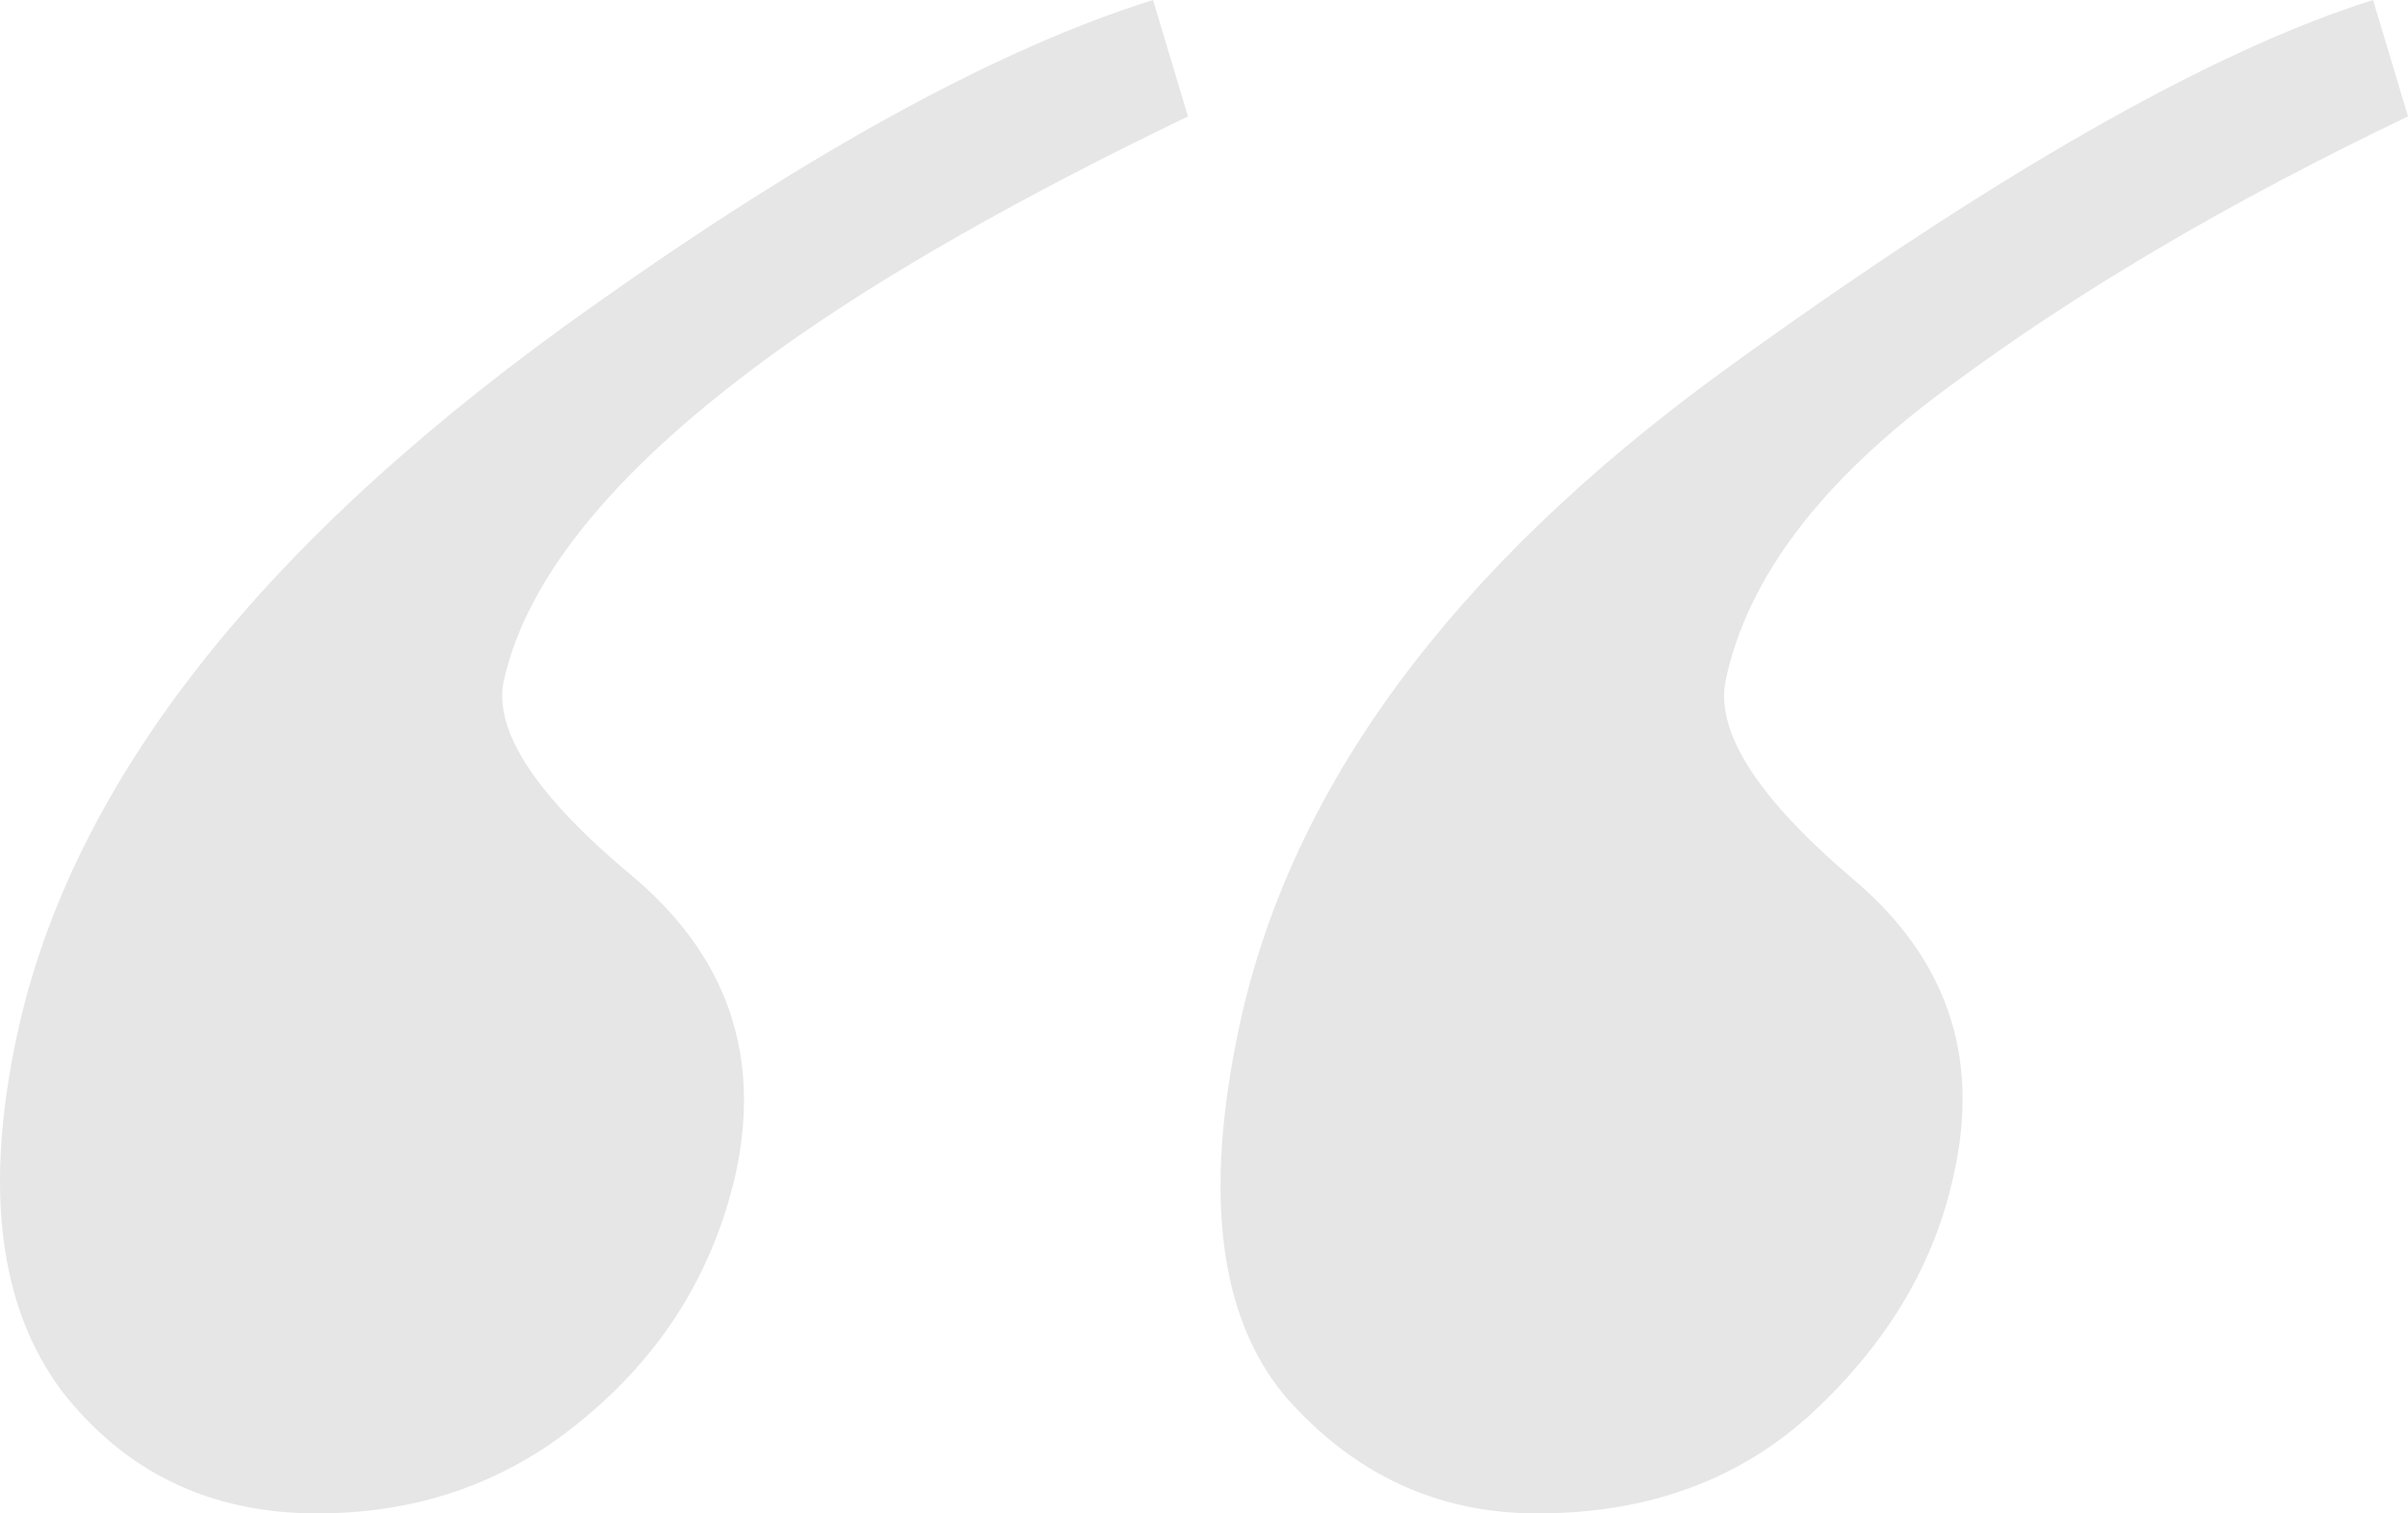 <svg width="70" height="44" viewBox="0 0 70 44" fill="none" xmlns="http://www.w3.org/2000/svg">
<path d="M34.534 3.385C29.661 5.731 25.735 7.965 22.757 10.086C18.019 13.471 15.312 16.72 14.635 19.834C14.364 21.278 15.605 23.151 18.358 25.452C21.11 27.754 22.125 30.619 21.403 34.049C20.772 36.892 19.328 39.261 17.072 41.157C14.861 43.052 12.244 44 9.22 44C6.107 44 3.625 42.804 1.775 40.412C-0.03 37.975 -0.458 34.546 0.489 30.123C2.069 22.722 7.664 15.637 17.275 8.868C23.637 4.355 29.052 1.399 33.519 0L34.534 3.385ZM70 3.385C64.811 5.867 60.366 8.484 56.666 11.237C52.966 13.945 50.8 16.788 50.169 19.766C49.853 21.255 51.071 23.173 53.824 25.52C56.576 27.822 57.569 30.687 56.802 34.117C56.26 36.689 54.907 38.991 52.741 41.022C50.62 43.007 47.935 44 44.687 44C41.799 44 39.362 42.872 37.377 40.615C35.436 38.314 34.985 34.726 36.023 29.852C37.512 22.903 42.182 16.562 50.033 10.831C57.93 5.099 64.247 1.489 68.985 0L70 3.385Z" fill="black" fill-opacity="0.1"/>
</svg>
